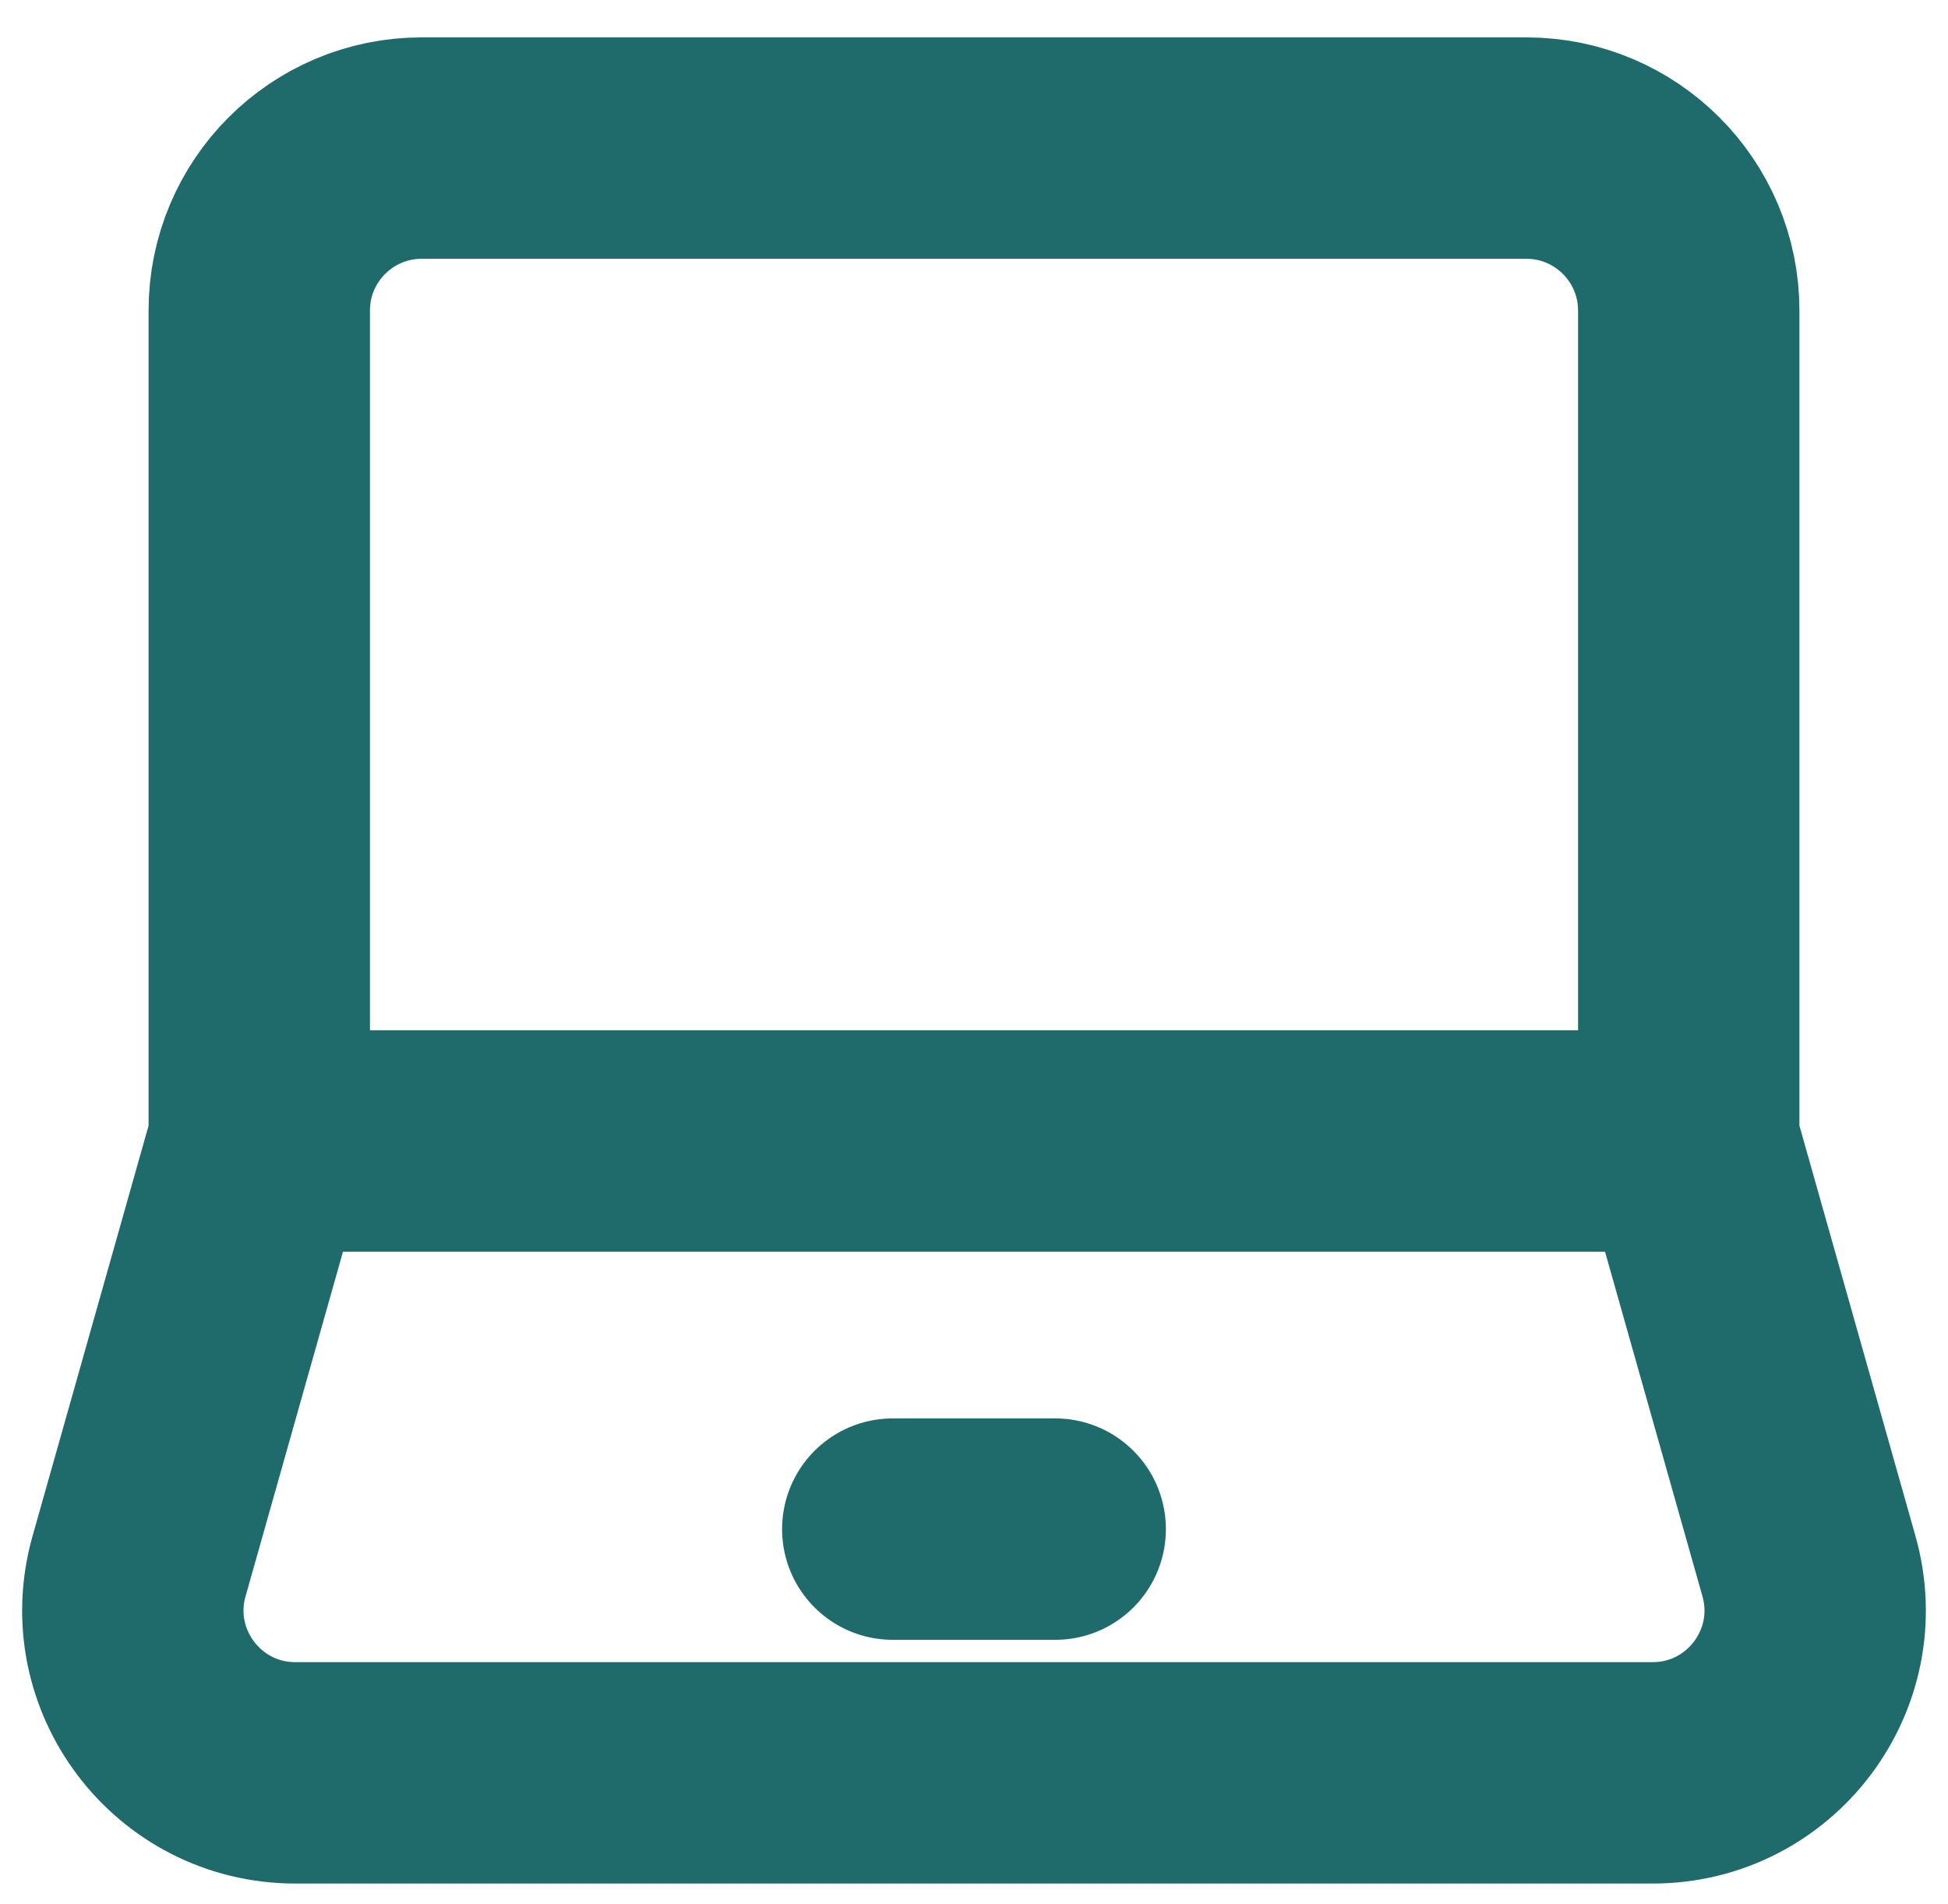 <svg xmlns="http://www.w3.org/2000/svg" width="44" height="43" viewBox="0 0 44 43" fill="none"><path d="M5.856 25.766V7.013C5.856 4.987 7.499 3.344 9.525 3.344H34.475C36.501 3.344 38.144 4.987 38.144 7.013V25.766M5.856 25.766H38.144M5.856 25.766L3.141 35.367C2.478 37.709 4.238 40.035 6.671 40.035H37.329C39.762 40.035 41.522 37.709 40.859 35.367L38.144 25.766" stroke="#1F6B6B" stroke-width="5"></path><path d="M20.165 34.531H23.834" stroke="#1F6B6B" stroke-width="5" stroke-linecap="round" stroke-linejoin="round"></path></svg>